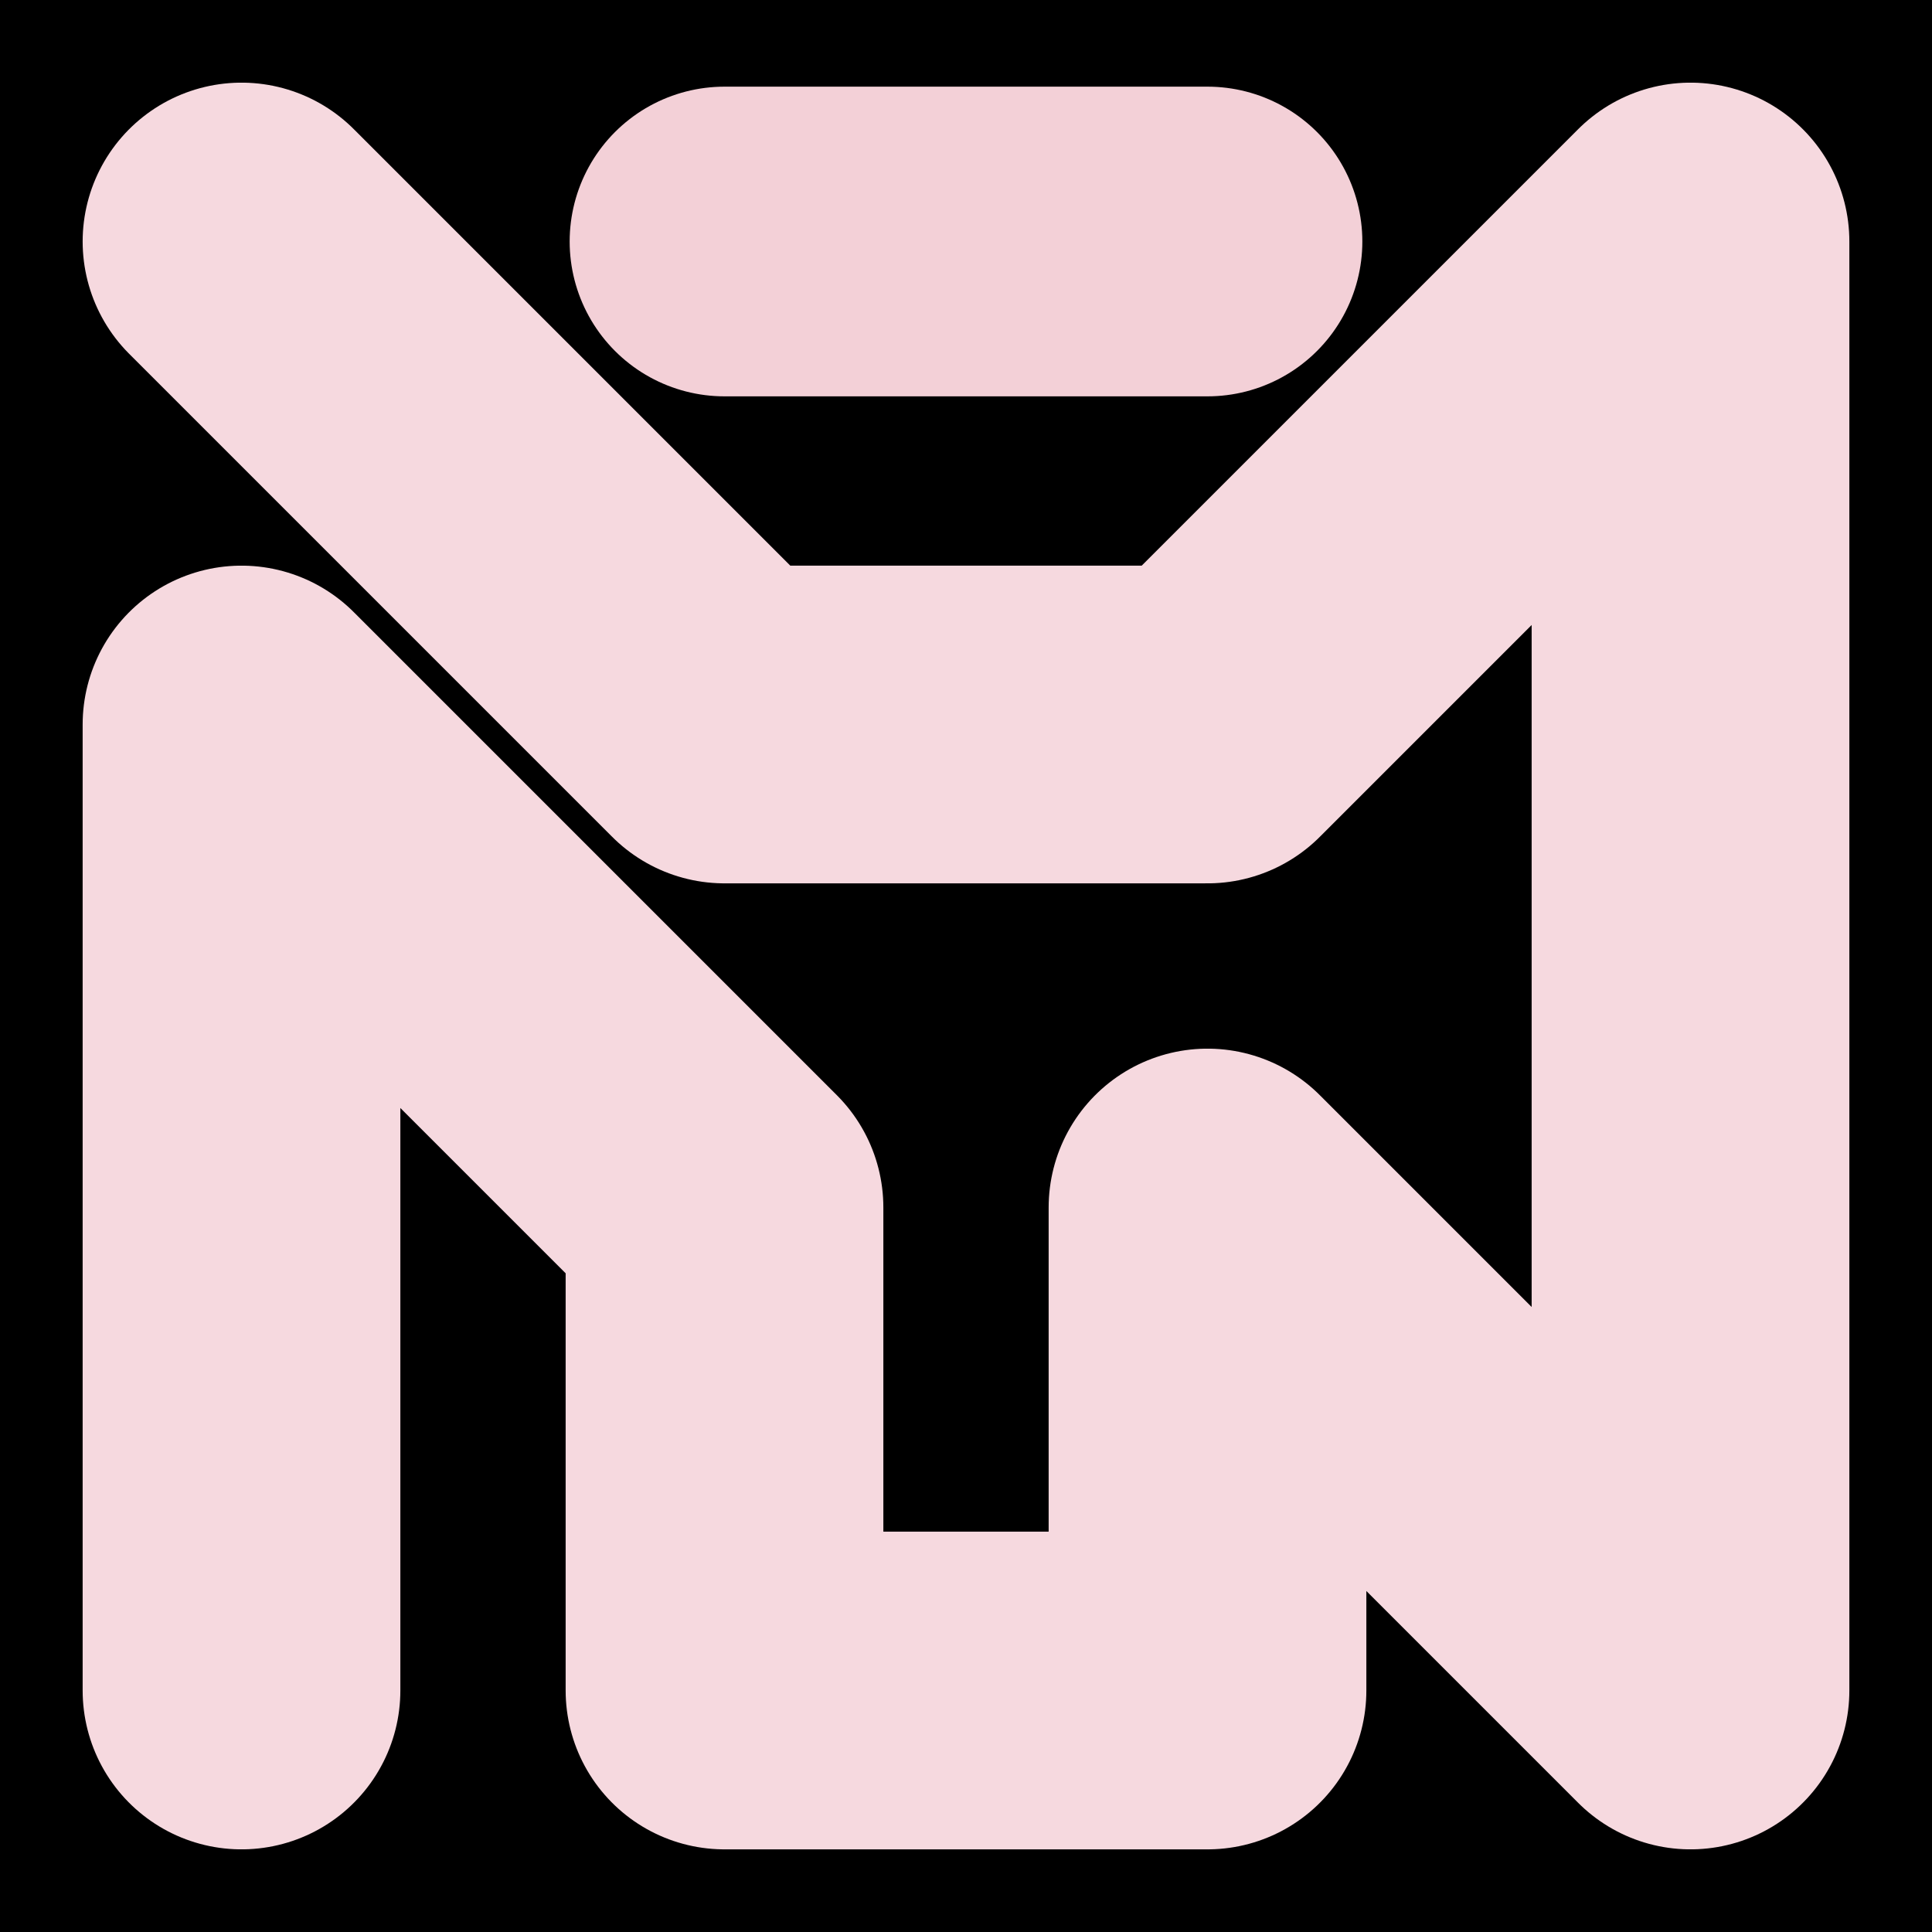 <svg viewBox="0 0 1024 1024" xmlns="http://www.w3.org/2000/svg"><defs><clipPath id="a"><path d="M0 0h1024v1024H0z" style="stroke-width:0;fill:none"></path></clipPath></defs><g style="clip-path:url(#a)"><path d="M0 0h1024v1024H0z" style="stroke-width:0"></path><path d="M128 128h0l256 256h256l256-256v768L640 640v256H384V640L128 384v512" style="stroke-linecap:round;stroke-linejoin:round;stroke:#f6d9df;stroke-width:168.39px;fill:none"></path><path d="M384 128h256" style="stroke:#f3d0d7;stroke-width:164.14px;stroke-linecap:round;stroke-linejoin:round;fill:none"></path></g></svg>